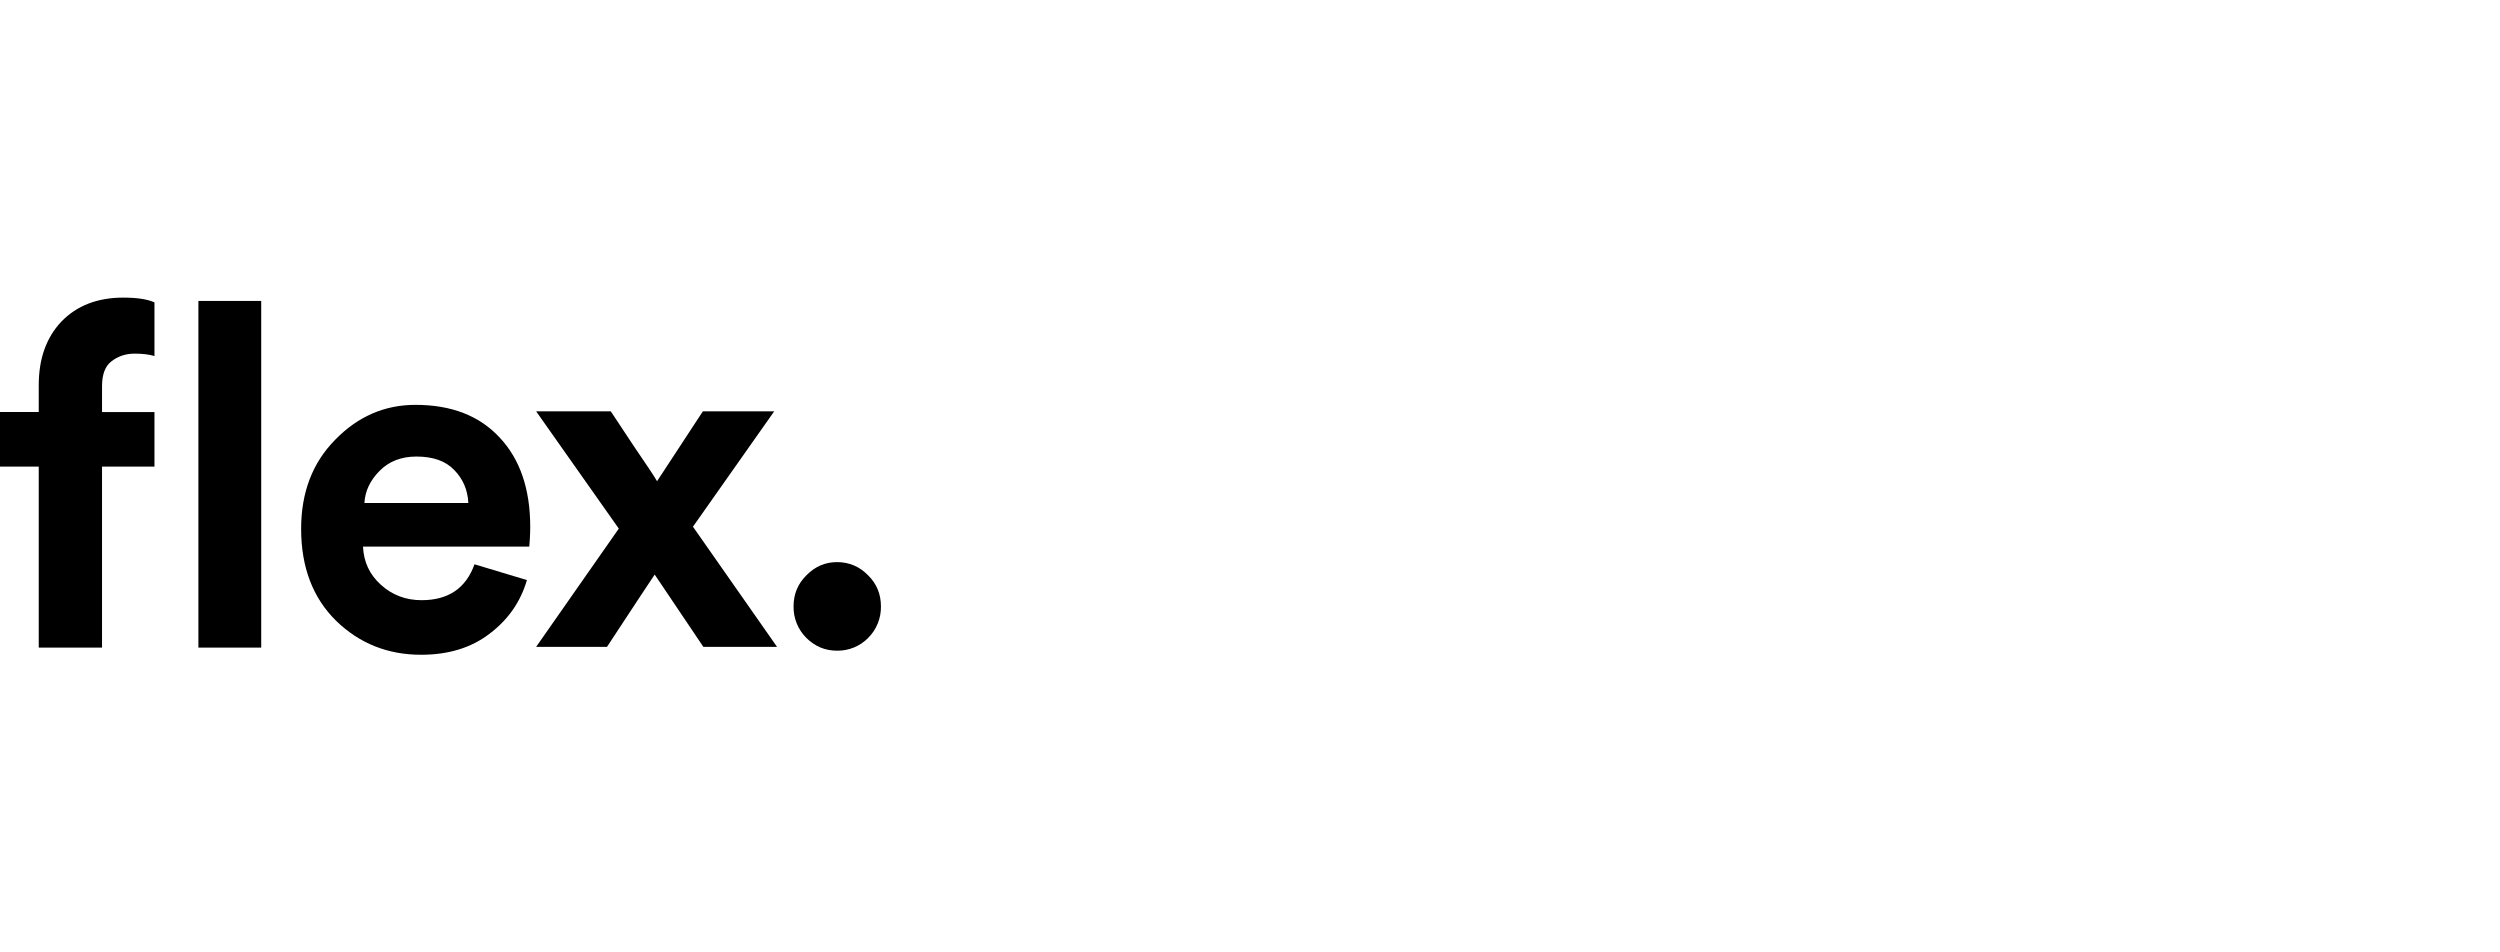<svg width="210" height="80" viewBox="0 0 210 80" fill="none" xmlns="http://www.w3.org/2000/svg">
<path d="M67.743 53.595C67.392 53.248 67.116 52.834 66.929 52.377C66.743 51.92 66.651 51.431 66.659 50.938C66.659 49.903 67.02 49.031 67.743 48.322C68.464 47.586 69.32 47.218 70.31 47.218C71.326 47.218 72.195 47.586 72.917 48.322C73.638 49.031 73.999 49.903 73.999 50.938C74.007 51.431 73.915 51.92 73.729 52.377C73.543 52.834 73.267 53.248 72.917 53.595C72.576 53.939 72.17 54.21 71.722 54.393C71.274 54.575 70.793 54.666 70.31 54.658C69.32 54.658 68.465 54.304 67.743 53.595Z" fill="black"/>
<path d="M45.035 54.336L51.979 44.403L45.035 34.551H51.305C51.542 34.9 52.19 35.878 53.248 37.486C54.332 39.068 54.981 40.047 55.193 40.422L59.041 34.551H65.033L58.208 44.243L65.271 54.336H59.081L54.994 48.264C54.861 48.477 54.478 49.054 53.844 49.994C53.235 50.932 52.653 51.816 52.098 52.647L50.987 54.337L45.035 54.336Z" fill="black"/>
<path fill-rule="evenodd" clip-rule="evenodd" d="M39.857 47.4L44.261 48.726C43.731 50.549 42.687 52.051 41.127 53.23C39.592 54.41 37.674 55 35.373 55C32.569 55 30.188 54.048 28.231 52.145C26.273 50.215 25.295 47.641 25.295 44.423C25.295 41.366 26.247 38.873 28.152 36.943C30.056 34.986 32.304 34.008 34.897 34.008C37.913 34.008 40.267 34.919 41.96 36.742C43.68 38.565 44.539 41.072 44.539 44.262C44.539 44.262 44.539 45.106 44.459 45.912H30.493C30.546 47.198 31.048 48.27 32.001 49.129C32.953 49.986 34.09 50.415 35.413 50.415C37.661 50.415 39.142 49.411 39.857 47.4ZM38.151 39.476C38.891 40.227 39.287 41.152 39.341 42.251H30.611C30.664 41.259 31.087 40.361 31.881 39.556C32.675 38.752 33.706 38.35 34.976 38.35C36.378 38.35 37.436 38.725 38.151 39.476Z" fill="black"/>
<path d="M21.942 54.397H16.665V25.28H21.942V54.397ZM11.308 29.705C10.568 29.705 9.92 29.92 9.364 30.349C8.835 30.751 8.571 31.448 8.571 32.439V34.611H12.975V39.196H8.57V54.396H3.254V39.196H0V34.61H3.254V32.36C3.254 30.135 3.889 28.352 5.158 27.012C6.454 25.671 8.187 25 10.356 25C11.52 25 12.393 25.134 12.975 25.402V29.906C12.525 29.773 11.969 29.705 11.308 29.705Z" fill="black"/>
</svg>
